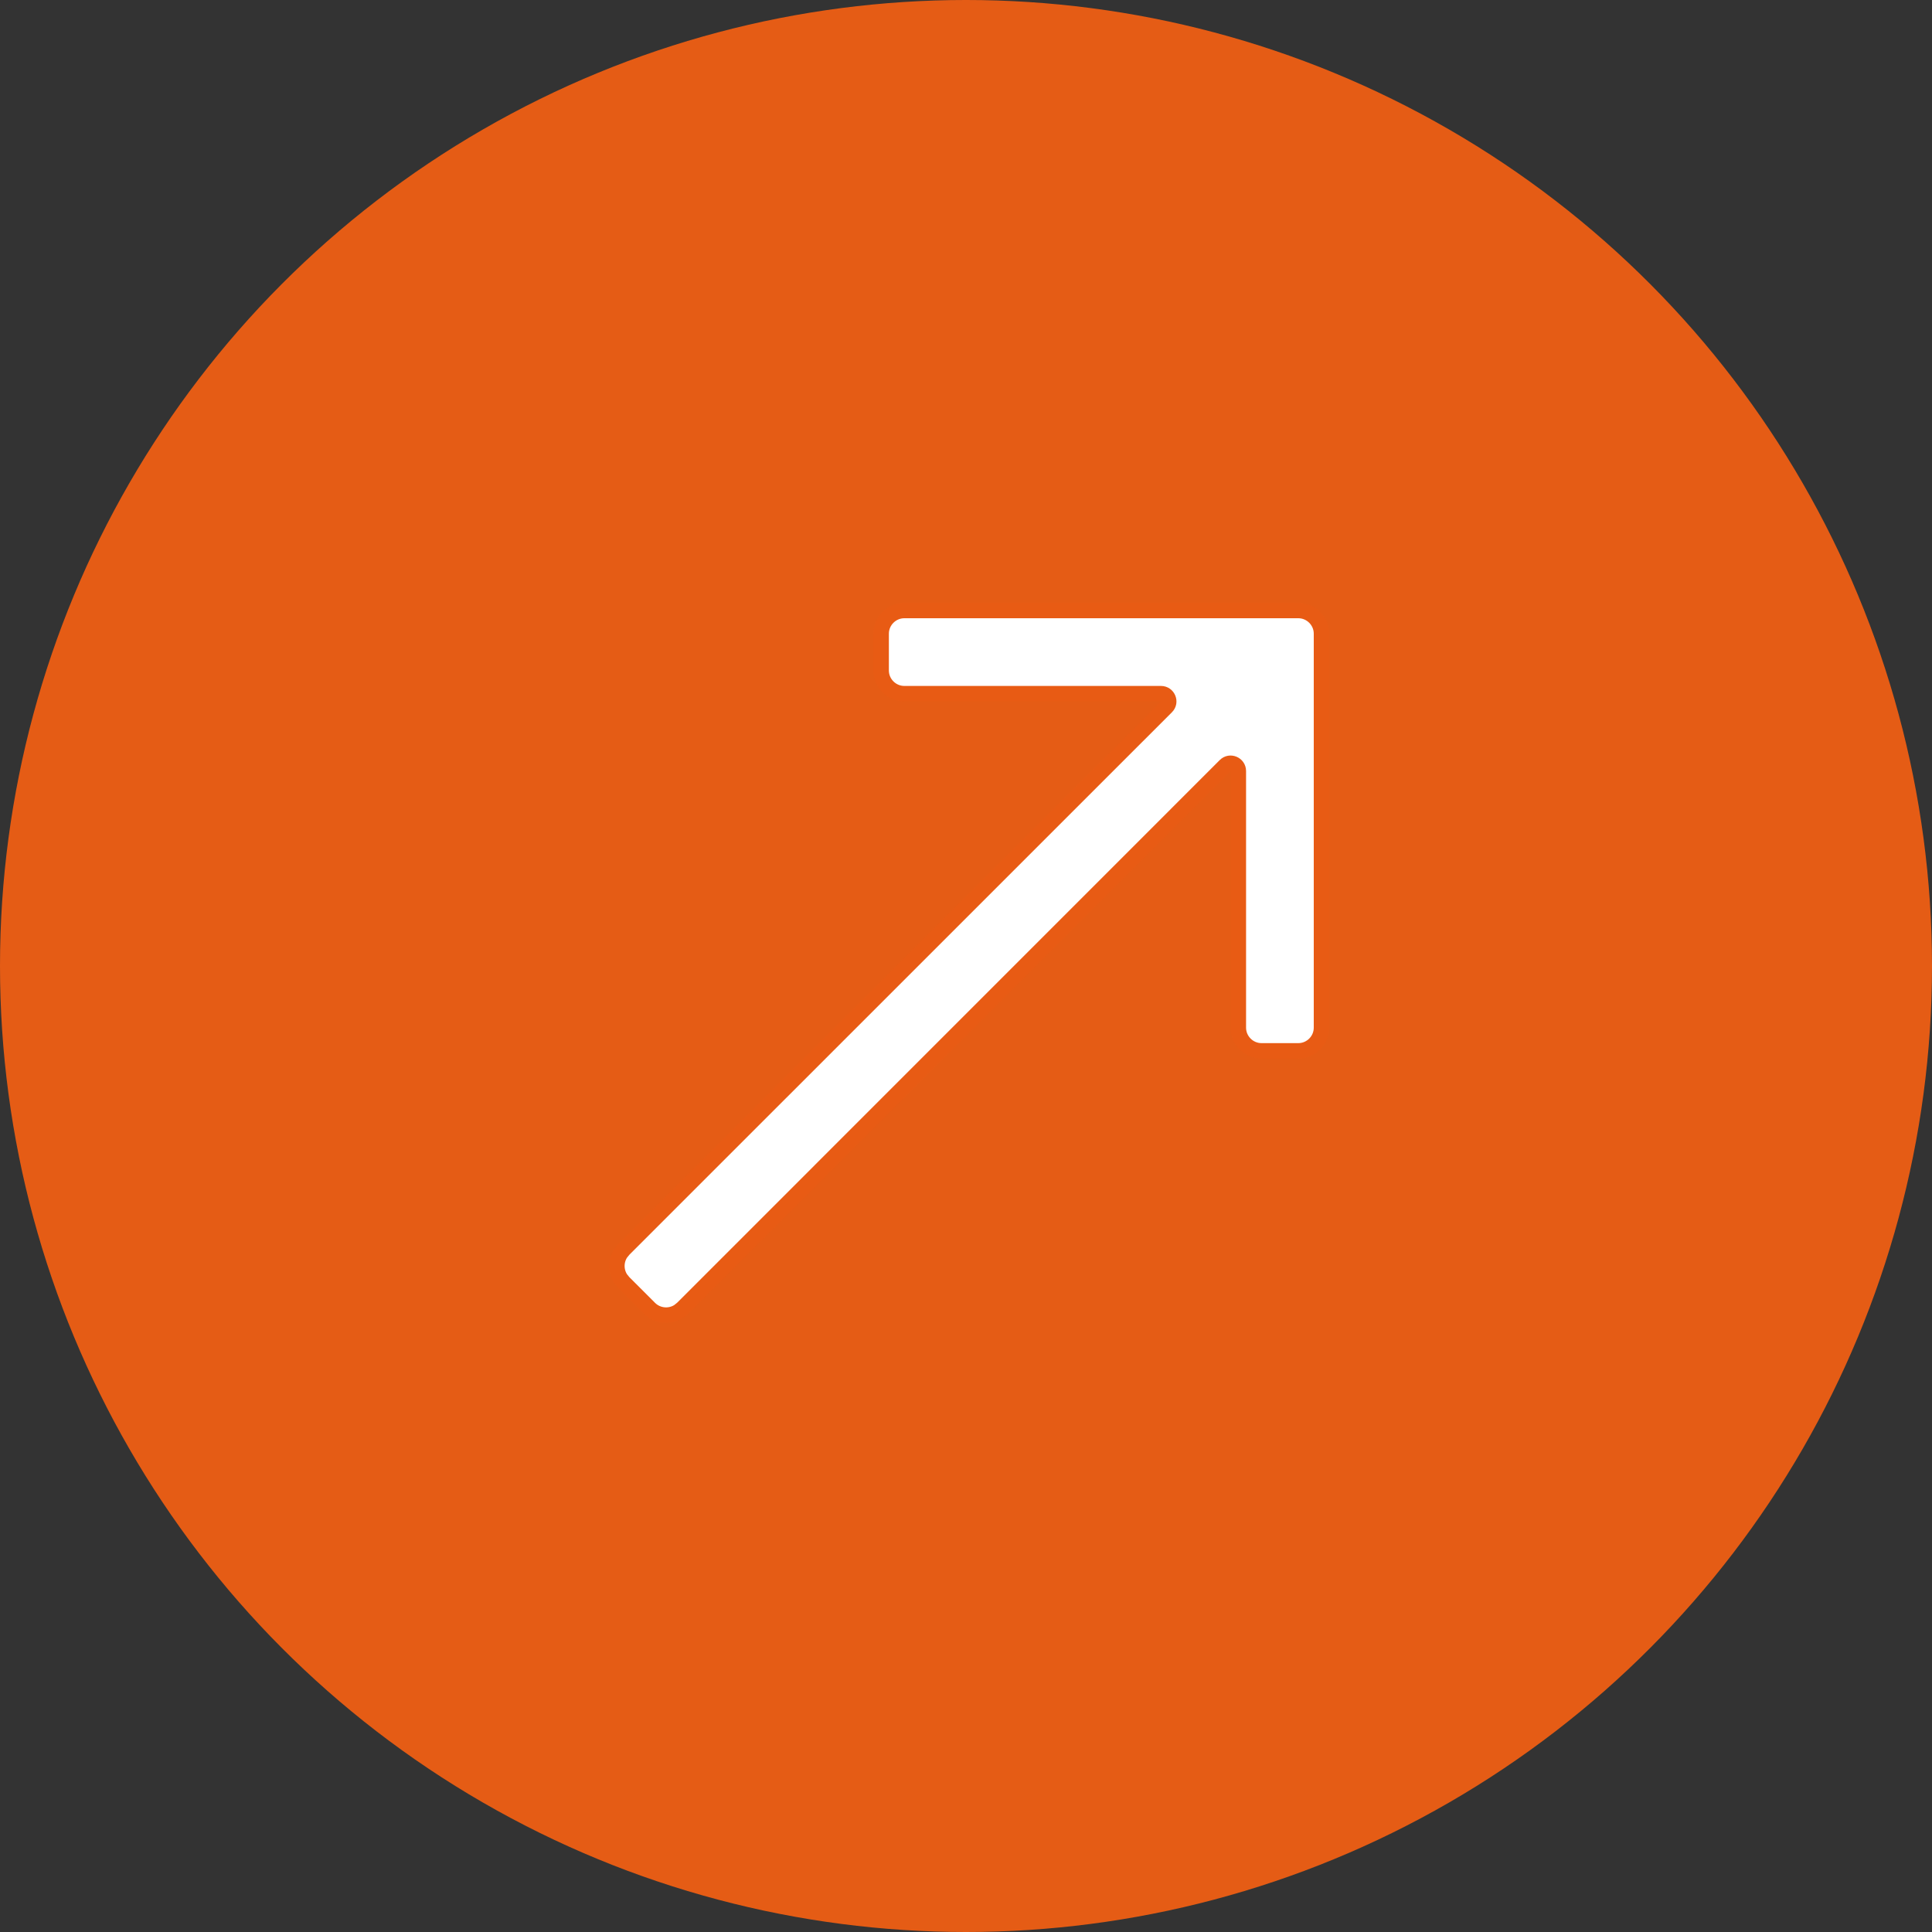 <?xml version="1.0" encoding="UTF-8"?> <svg xmlns="http://www.w3.org/2000/svg" width="25" height="25" viewBox="0 0 25 25" fill="none"><rect x="0" y="0" width="25" height="25" fill="#333333" stroke="none"/><circle cx="12.5" cy="12.5" r="12.5" fill="#E55C15"></circle><path d="M8.784 16.968C8.668 17.045 8.509 17.032 8.406 16.93L8.07 16.594L8.032 16.547C7.966 16.447 7.966 16.316 8.032 16.216L8.07 16.169L15.094 9.146C15.157 9.084 15.112 8.976 15.023 8.976H11.702C11.537 8.976 11.402 8.841 11.402 8.676V8.2C11.402 8.035 11.537 7.9 11.702 7.9H16.8C16.965 7.9 17.1 8.035 17.1 8.2V13.298C17.1 13.463 16.965 13.598 16.8 13.598H16.324C16.159 13.598 16.024 13.463 16.024 13.298V9.977C16.024 9.888 15.916 9.843 15.854 9.906L8.831 16.93L8.784 16.968Z" fill="white" stroke="#E85B14" stroke-width="0.2"></path></svg> 